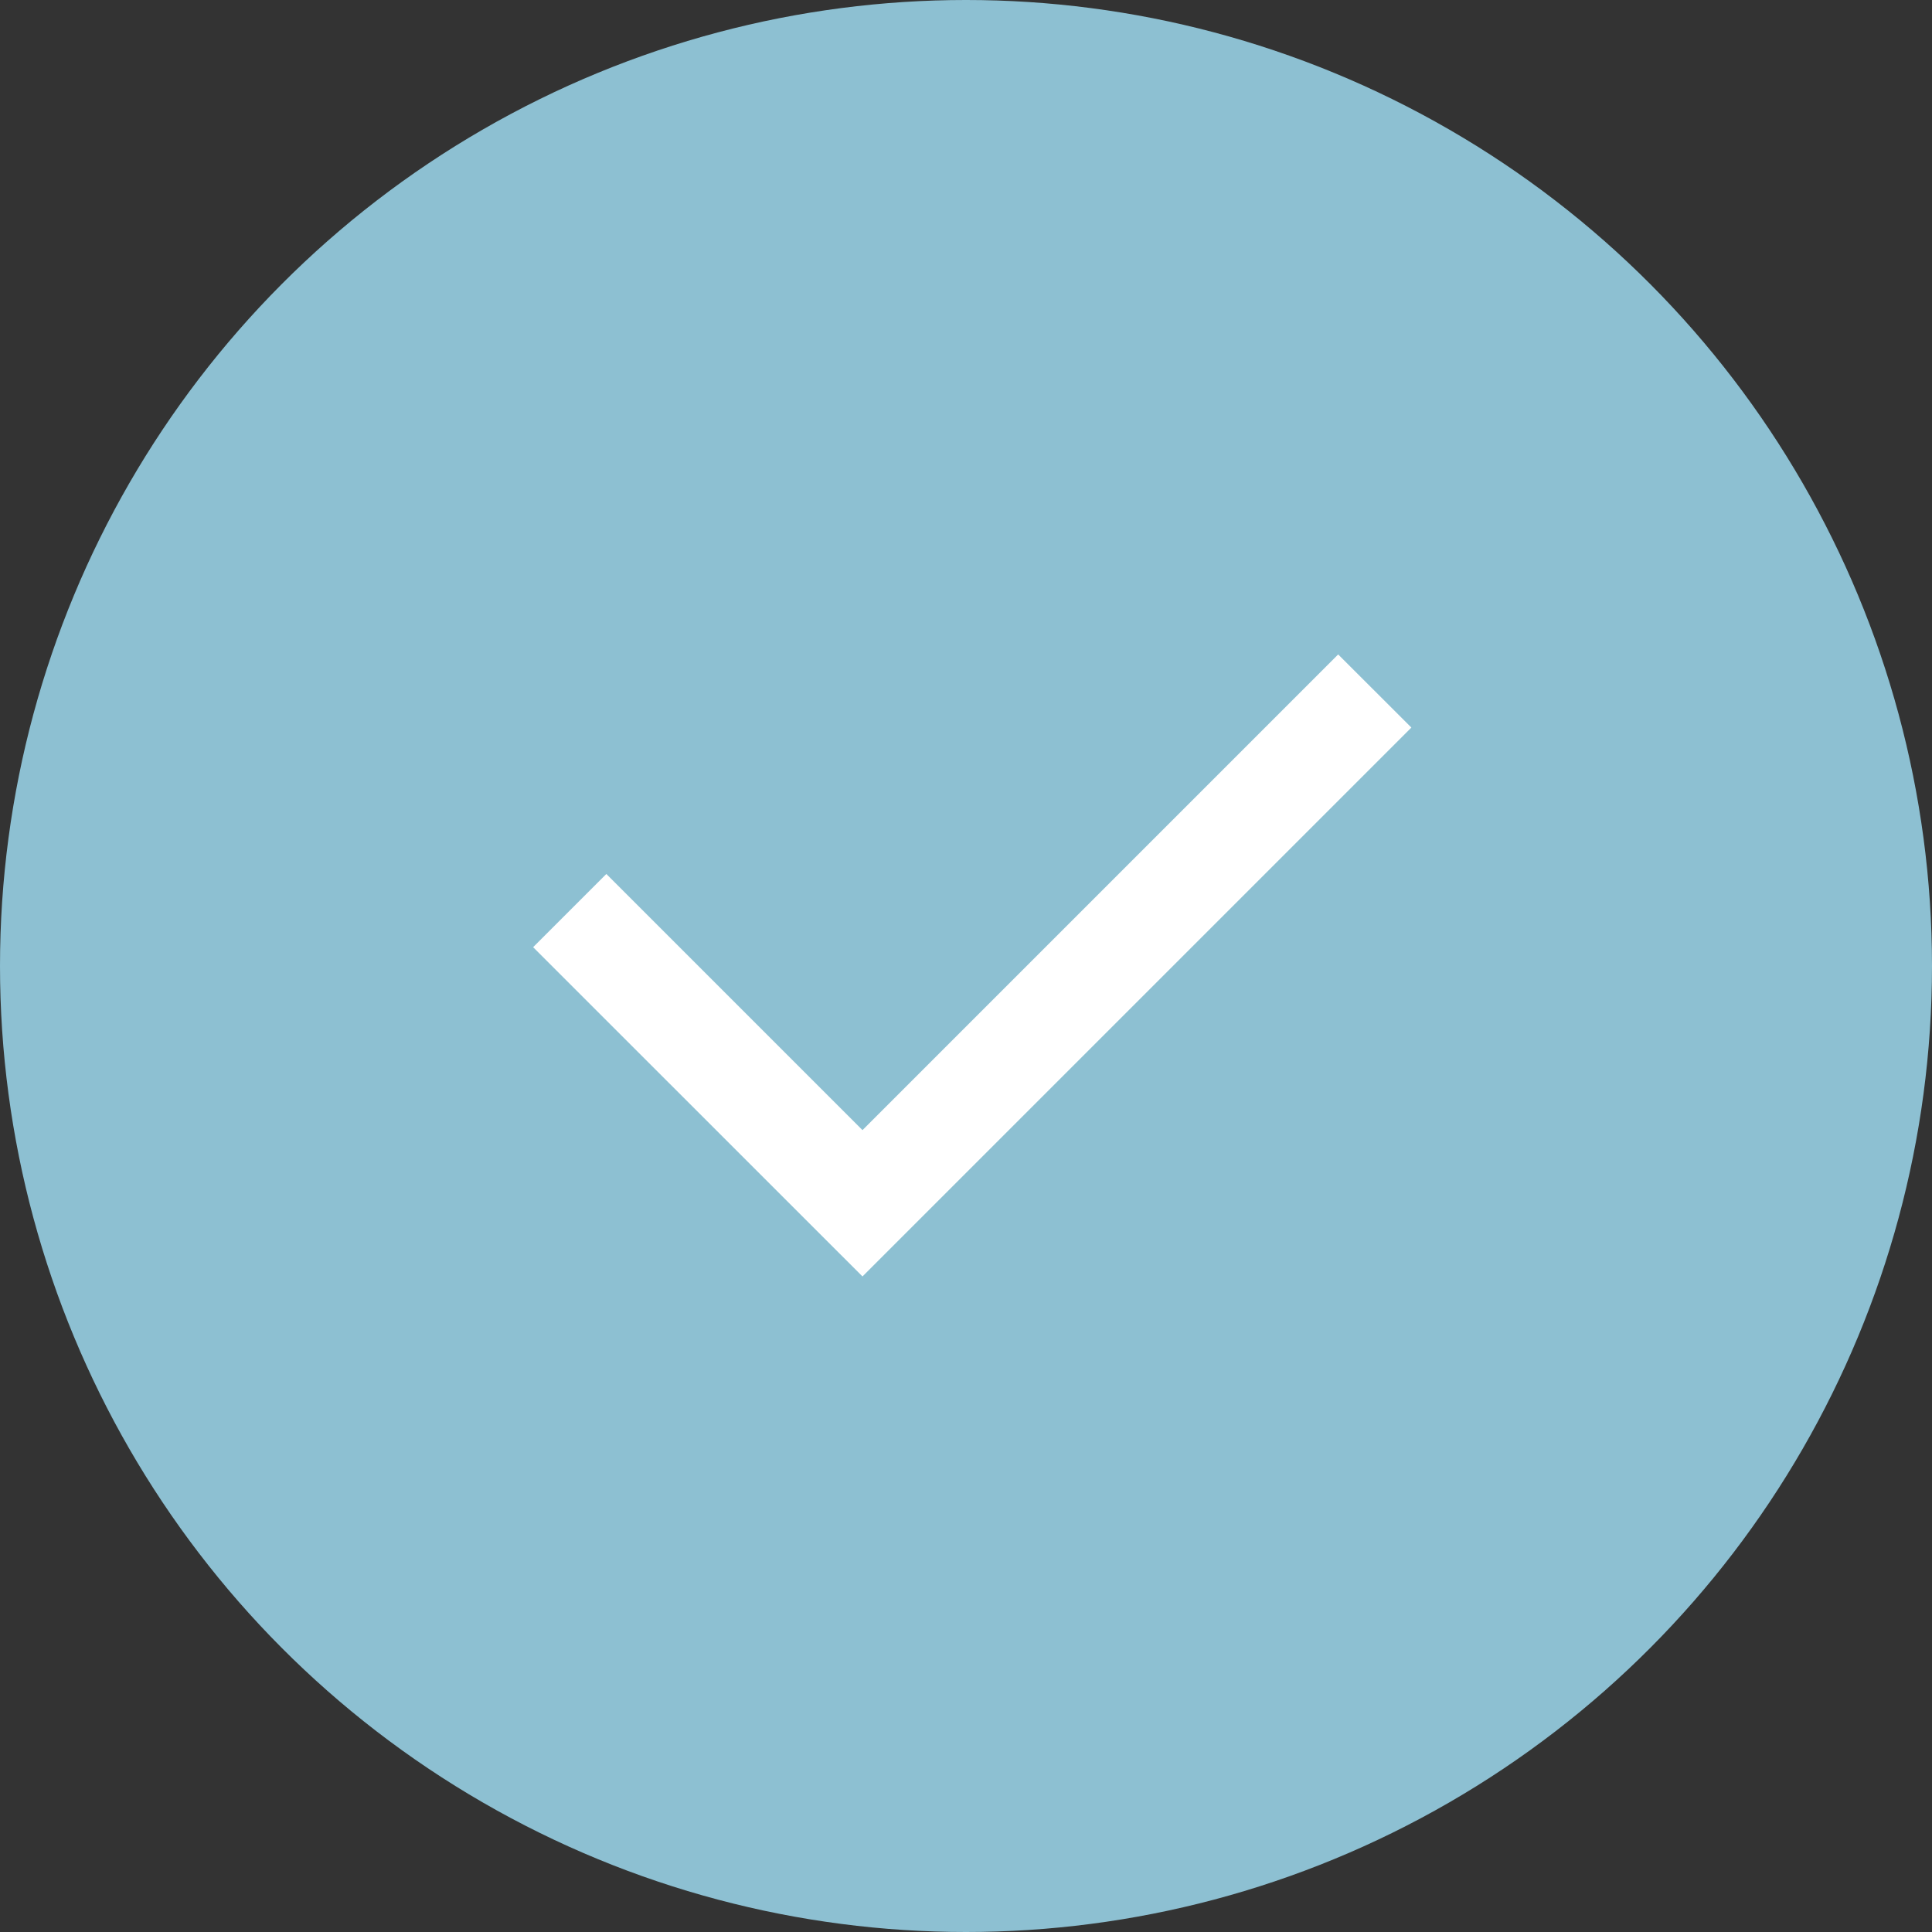 <svg width="19" height="19" viewBox="0 0 19 19" fill="none" xmlns="http://www.w3.org/2000/svg">
<rect x="0" y="0" width="19" height="19" fill="#333333" stroke="none"/>
<circle cx="9.5" cy="9.5" r="9.5" fill="#8DC0D2"/>
<path d="M8.482 11.114L13.16 6.436L13.88 7.155L8.482 12.553L5.243 9.315L5.963 8.595L8.482 11.114Z" fill="white"/>
</svg>
